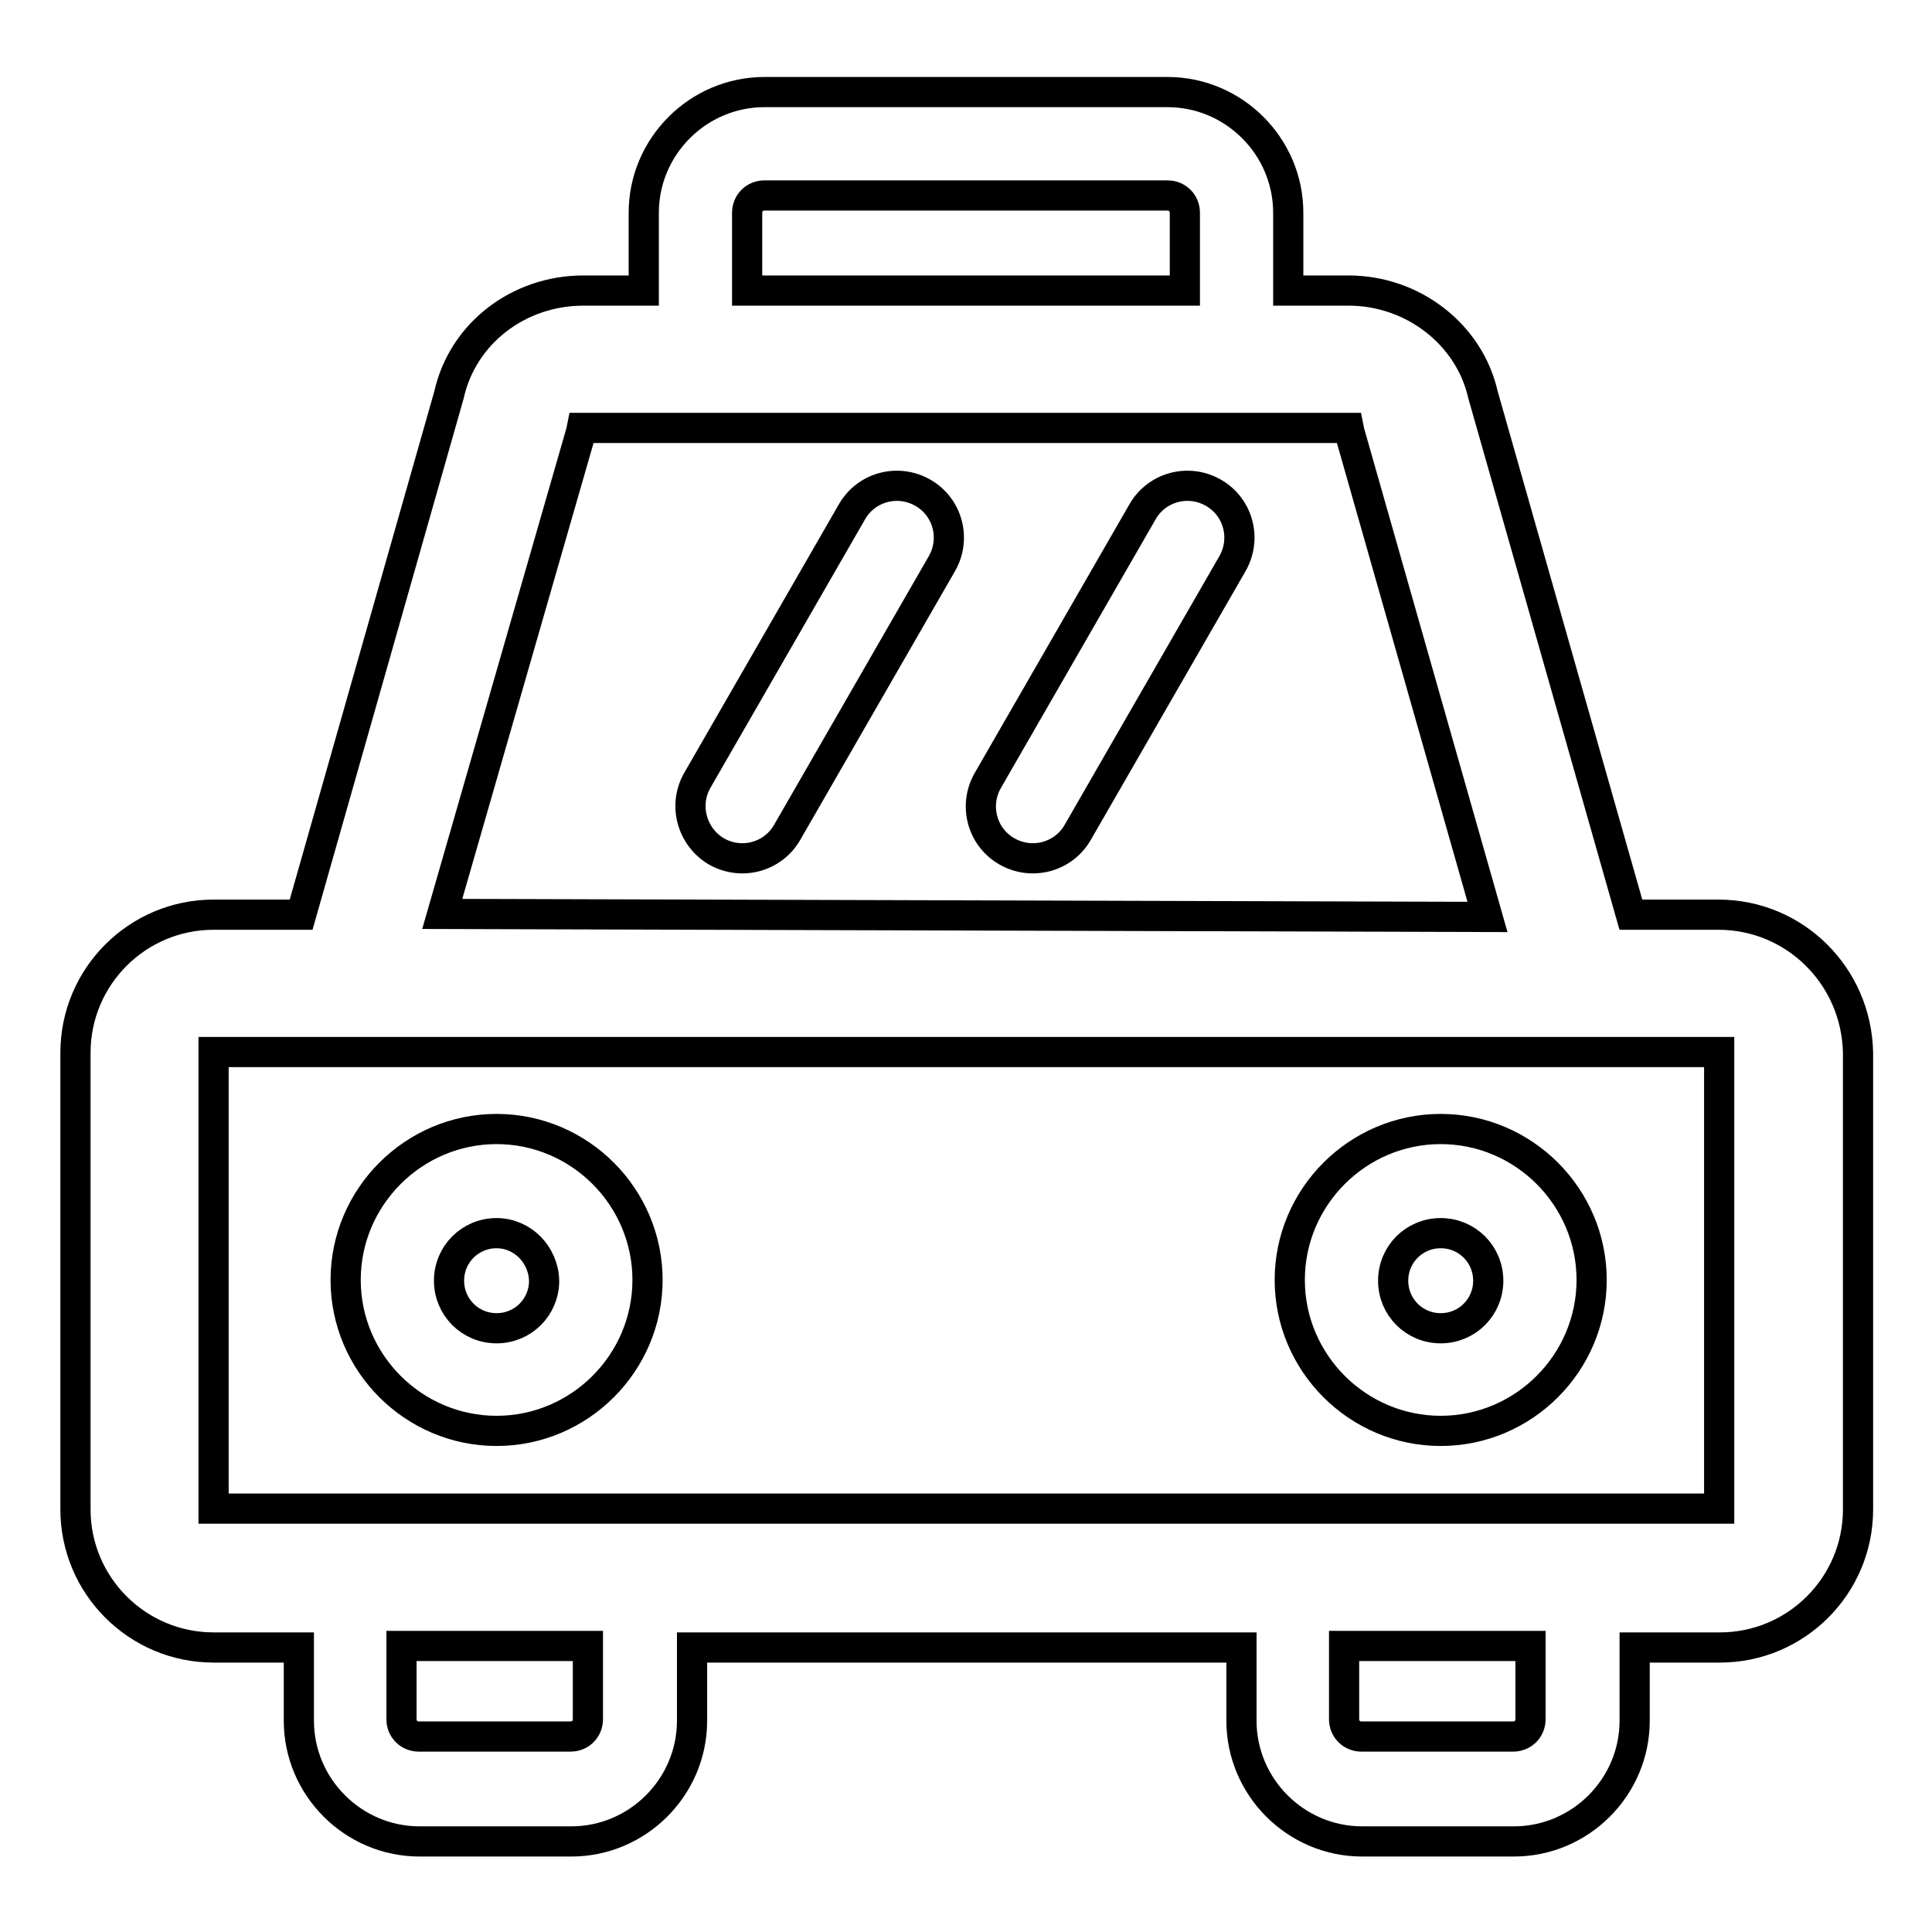 <?xml version="1.0" encoding="utf-8"?>
<!-- Svg Vector Icons : http://www.onlinewebfonts.com/icon -->
<!DOCTYPE svg PUBLIC "-//W3C//DTD SVG 1.1//EN" "http://www.w3.org/Graphics/SVG/1.1/DTD/svg11.dtd">
<svg version="1.1" xmlns="http://www.w3.org/2000/svg" xmlns:xlink="http://www.w3.org/1999/xlink" x="0px" y="0px" viewBox="0 0 256 256" enable-background="new 0 0 256 256" xml:space="preserve">
<g> <path stroke-width="4" fill-opacity="0" stroke="#000000"  d="M227.7,121.2h-11.6l-19.6-68.9c-1.8-8-9.3-13.8-17.8-13.8h-8V28.2c0-8.8-7.2-16-16-16h-53.4 c-8.8,0-16,7.2-16,16v10.3h-8c-8.6,0-16,5.7-17.8,13.8l-19.6,68.9H28.3c-10.1,0-18.3,8.2-18.3,18.3v60.5c0,10.1,8.2,18.3,18.3,18.3 h11.3v9.7c0,8.8,7.2,16,16,16h20.1c8.8,0,16-7.2,16-16v-9.7h72.8v9.7c0,8.8,7.2,16,16,16h20.1c8.8,0,16-7.2,16-16v-9.7h11.3 c10.1,0,18.3-8.2,18.3-18.3v-60.5C246,129.3,237.8,121.2,227.7,121.2z M99,28.2c0-1.3,1-2.3,2.3-2.3h53.4c1.3,0,2.3,1,2.3,2.3v10.3 H99V28.2z M77,57.2l0.1-0.5l0,0c0,0,0.1,0,0.1,0h101.4c0.1,0,0.1,0,0.1,0l0,0l0.1,0.5l18.3,64.3l-138.5-0.4L77,57.2z M77.9,227.8 c0,1.3-1,2.3-2.3,2.3H55.5c-1.3,0-2.3-1-2.3-2.3v-9.7h24.7V227.8z M202.8,227.8c0,1.3-1,2.3-2.3,2.3h-20.1c-1.3,0-2.3-1-2.3-2.3 v-9.7h24.7V227.8z M227.7,199.9H28.3v-60.5h199.5V199.9L227.7,199.9z"/> <path stroke-width="4" fill-opacity="0" stroke="#000000"  d="M65.8,189.6c-11,0-20-9-20-20s9-20,20-20c11,0,20,9,20,20S76.8,189.6,65.8,189.6z M65.8,163.4 c-3.5,0-6.3,2.8-6.3,6.3c0,3.5,2.8,6.3,6.3,6.3s6.3-2.8,6.3-6.3C72,166.2,69.2,163.4,65.8,163.4z M190.9,189.6c-11,0-20-9-20-20 s9-20,20-20c11,0,20,9,20,20S201.9,189.6,190.9,189.6z M190.9,163.4c-3.5,0-6.3,2.8-6.3,6.3c0,3.5,2.8,6.3,6.3,6.3 c3.5,0,6.3-2.8,6.3-6.3C197.2,166.2,194.4,163.4,190.9,163.4z"/> <path stroke-width="4" fill-opacity="0" stroke="#000000"  d="M94.9,112.8c3.3,1.9,7.5,0.8,9.4-2.5l20.5-35.6c1.9-3.3,0.8-7.5-2.5-9.4c-3.3-1.9-7.5-0.8-9.4,2.5 l-20.5,35.6C90.5,106.7,91.7,110.9,94.9,112.8z M133.4,112.8c3.3,1.9,7.5,0.8,9.4-2.5l20.5-35.6c1.9-3.3,0.8-7.5-2.5-9.4 c-3.3-1.9-7.5-0.8-9.4,2.5l-20.5,35.6C129,106.7,130.1,110.9,133.4,112.8z"/></g>
</svg>